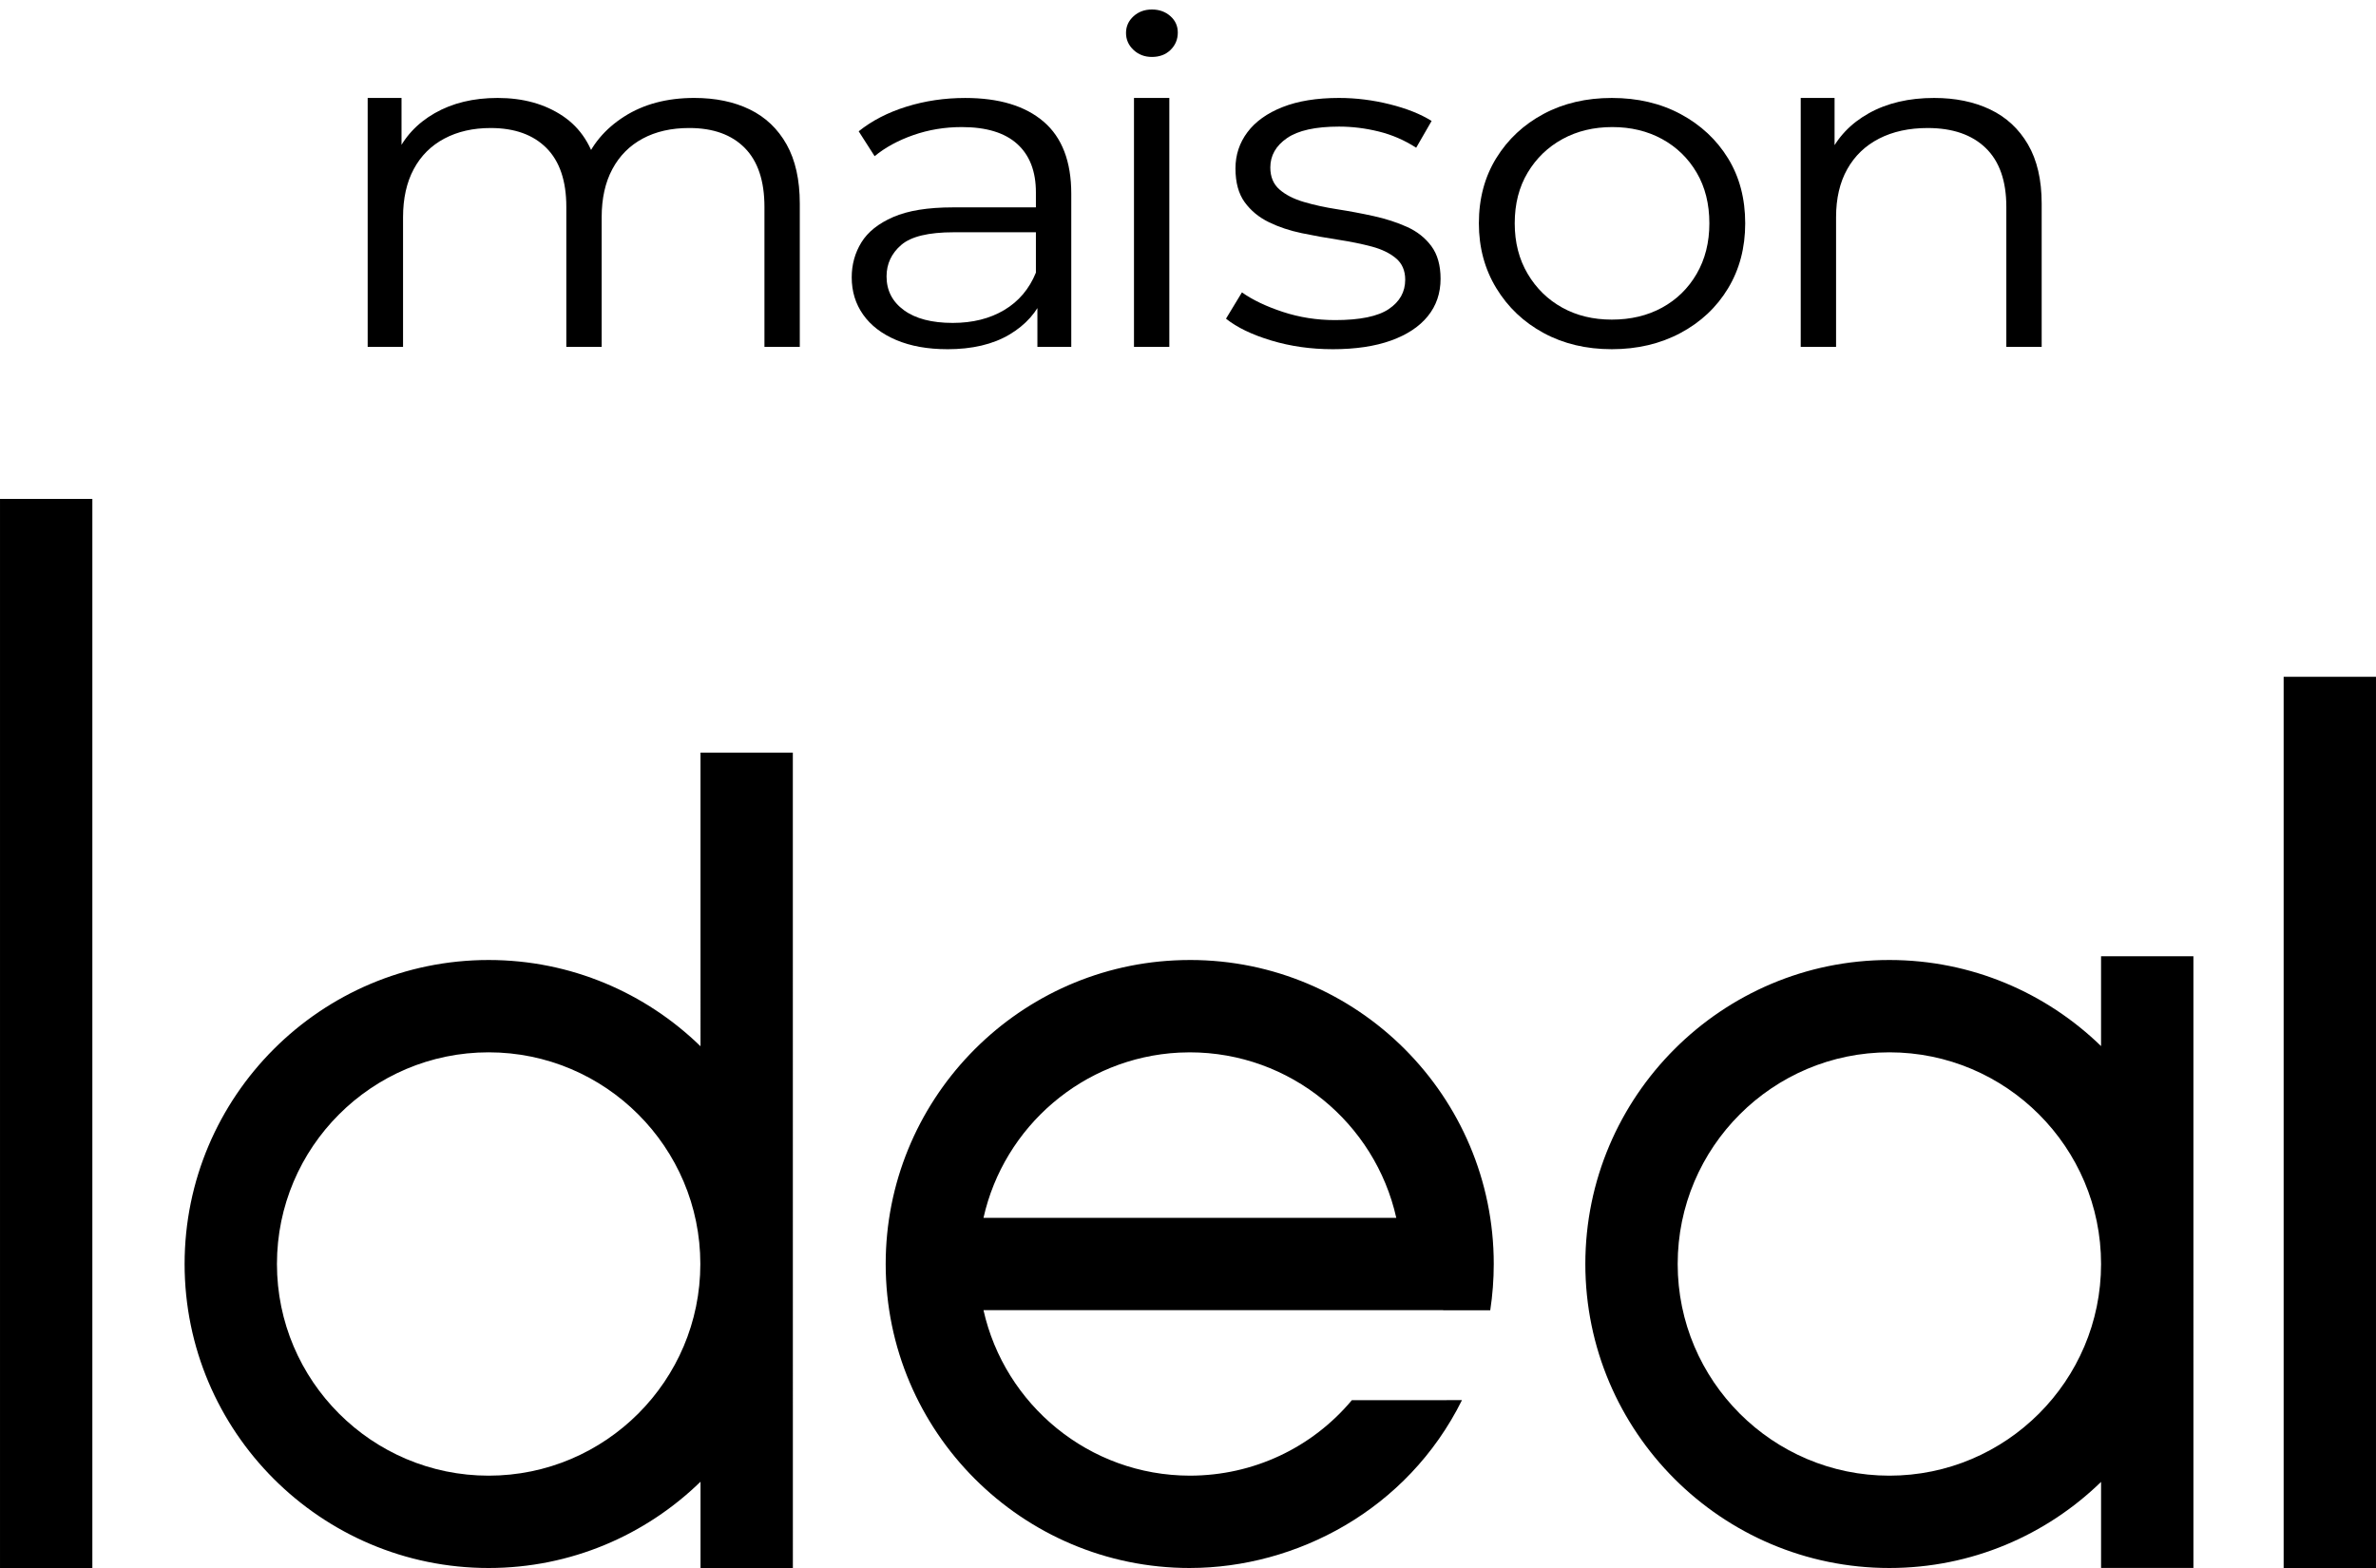 <?xml version="1.0" encoding="UTF-8"?><svg xmlns="http://www.w3.org/2000/svg" viewBox="0 0 200 132"><defs><style>.cls-1{stroke-width:0px;}</style></defs><path class="cls-1" d="M58.965,63.359l.001,24.719c-4.613-4.489-10.905-7.262-17.835-7.262-14.112,0-25.592,11.48-25.592,25.592s11.48,25.592,25.592,25.592c6.931,0,13.223-2.773,17.836-7.264l0,7.264h7.773l-.003-68.641h-7.773ZM41.131,124.227c-9.825,0-17.819-7.993-17.819-17.819s7.993-17.819,17.819-17.819,17.82,7.993,17.82,17.819-7.995,17.819-17.82,17.819Z"/><rect class="cls-1" x=".001" y="42" width="7.773" height="90"/><path class="cls-1" d="M176.857,80.501l0,7.563c-4.612-4.481-10.896-7.248-17.819-7.248-14.112,0-25.592,11.48-25.592,25.592s11.48,25.592,25.592,25.592c6.923,0,13.208-2.767,17.82-7.248l0,7.241h7.773l-.001-51.492h-7.773ZM159.038,124.227c-9.825,0-17.819-7.993-17.819-17.819s7.993-17.819,17.819-17.819,17.819,7.993,17.819,17.819-7.993,17.819-17.819,17.819Z"/><rect class="cls-1" x="192.226" y="56.975" width="7.773" height="75.025"/><path class="cls-1" d="M100.172,80.816c-.444,0-.885.012-1.323.034-13.512.677-24.296,11.882-24.296,25.558,0,14.112,11.48,25.592,25.592,25.592.004,0,.009-0.0.013-0.0.005,0,.01 0.0.014 0v-.001c8.891-.01,18.274-4.838,22.89-14.13l-4.481.001-4.786 0c-.003.005-.006.009-.009.014.005-.008.009-.014.009-.014-3.362,4.016-8.301,6.353-13.639,6.356-8.483-.008-15.592-5.975-17.37-13.932h38.661l.055.01,3.94-.001c.196-1.286.295-2.595.295-3.896,0-14.112-11.453-25.592-25.565-25.592ZM113.638,118.12c-.069.111-.047.076,0,0h0ZM99.248,88.613c.297-.015.596-.023.897-.023,8.49,0,15.608,5.97,17.387,13.931h-34.746c1.714-7.671,8.384-13.493,16.462-13.908Z"/><path class="cls-1" d="M30.949,29.199V8.246h2.849v5.812l-.461-.989c.67-1.502,1.753-2.681,3.248-3.538,1.494-.856,3.261-1.285,5.301-1.285,2.151,0,3.981.508,5.489,1.522,1.509,1.015,2.486,2.537,2.933,4.566l-1.173-.435c.642-1.686,1.781-3.05,3.415-4.092,1.634-1.041,3.596-1.562,5.888-1.562,1.787,0,3.345.323,4.672.969,1.327.646,2.36,1.628,3.101,2.945.74,1.318,1.111,2.979,1.111,4.981v12.058h-2.975v-11.781c0-2.187-.552-3.841-1.655-4.961-1.104-1.12-2.661-1.68-4.672-1.68-1.509,0-2.815.296-3.918.889-1.104.593-1.956,1.45-2.556,2.57-.601,1.121-.901,2.471-.901,4.052v10.912h-2.975v-11.781c0-2.187-.559-3.841-1.676-4.961-1.118-1.12-2.682-1.68-4.693-1.68-1.481,0-2.78.296-3.897.889-1.118.593-1.977,1.45-2.577,2.57-.601,1.121-.901,2.471-.901,4.052v10.912h-2.975Z"/><path class="cls-1" d="M79.739,29.397c-1.649,0-3.08-.257-4.295-.771-1.215-.514-2.144-1.225-2.787-2.135-.643-.909-.964-1.957-.964-3.143,0-1.08.273-2.062.817-2.945.545-.883,1.438-1.594,2.682-2.135,1.243-.54,2.912-.81,5.007-.81h7.585v2.095h-7.501c-2.123,0-3.597.356-4.421,1.068-.824.711-1.236,1.595-1.236,2.649,0,1.186.489,2.134,1.467,2.846.977.712,2.347,1.068,4.106,1.068,1.676,0,3.122-.362,4.337-1.087,1.215-.725,2.102-1.772,2.661-3.143l.67,1.938c-.559,1.371-1.529,2.465-2.912,3.281-1.383.817-3.122,1.226-5.217,1.226ZM87.323,29.199v-4.586l-.126-.751v-7.67c0-1.766-.524-3.124-1.571-4.072s-2.605-1.423-4.672-1.423c-1.425,0-2.78.224-4.065.672-1.285.449-2.375,1.042-3.268,1.779l-1.341-2.095c1.117-.896,2.458-1.588,4.023-2.075,1.564-.487,3.212-.731,4.945-.731,2.85,0,5.049.666,6.6,1.996,1.55,1.331,2.326,3.354,2.326,6.068v12.888h-2.849Z"/><path class="cls-1" d="M96.962,4.793c-.615,0-1.131-.198-1.551-.593-.419-.395-.628-.87-.628-1.423,0-.554.209-1.021.628-1.404.419-.382.936-.573,1.551-.573.614,0,1.131.185,1.55.553.419.369.629.83.629,1.384,0,.58-.203,1.067-.608,1.463-.405.395-.929.593-1.571.593ZM95.453,29.199V8.246h2.975v20.953h-2.975Z"/><path class="cls-1" d="M112.166,29.397c-1.816,0-3.534-.243-5.154-.731-1.62-.487-2.891-1.1-3.813-1.838l1.341-2.214c.894.632,2.038,1.18,3.436,1.641,1.397.461,2.863.692,4.4.692,2.095,0,3.604-.309,4.525-.929.922-.619,1.383-1.443,1.383-2.471,0-.764-.259-1.364-.775-1.799-.517-.435-1.194-.764-2.032-.989-.838-.223-1.774-.415-2.807-.573-1.034-.158-2.061-.342-3.08-.554-1.02-.211-1.948-.52-2.786-.929-.838-.408-1.516-.969-2.033-1.68-.517-.712-.775-1.661-.775-2.847,0-1.133.335-2.148,1.006-3.044.67-.896,1.655-1.601,2.954-2.115s2.884-.771,4.756-.771c1.425,0,2.849.178,4.274.534,1.424.356,2.598.824,3.52,1.403l-1.299,2.254c-.978-.633-2.026-1.087-3.143-1.364-1.117-.277-2.235-.415-3.352-.415-1.984,0-3.443.323-4.379.969-.936.646-1.403,1.469-1.403,2.471,0,.791.258,1.41.775,1.858.516.449,1.201.798,2.053,1.048.852.251,1.787.455,2.807.613,1.02.158,2.039.349,3.059.573,1.019.224,1.955.527,2.807.909.852.382,1.536.923,2.054,1.621.516.699.775,1.615.775,2.748,0,1.212-.356,2.261-1.069,3.143-.713.883-1.747,1.568-3.101,2.056-1.355.488-2.996.731-4.924.731Z"/><path class="cls-1" d="M135.673,29.397c-2.151,0-4.065-.455-5.741-1.364-1.676-.909-3.003-2.167-3.981-3.775-.978-1.607-1.467-3.426-1.467-5.456,0-2.082.489-3.914,1.467-5.496.977-1.581,2.304-2.82,3.981-3.716,1.676-.896,3.59-1.344,5.741-1.344,2.179,0,4.113.455,5.804,1.364,1.689.91,3.017,2.149,3.981,3.717.964,1.568,1.445,3.394,1.445,5.475,0,2.056-.482,3.881-1.445,5.475-.964,1.595-2.298,2.847-4.002,3.756-1.705.91-3.632,1.364-5.783,1.364ZM135.673,26.906c1.593,0,3.003-.336,4.232-1.008,1.229-.672,2.2-1.621,2.912-2.846.712-1.226,1.069-2.642,1.069-4.25,0-1.634-.356-3.057-1.069-4.27-.713-1.212-1.684-2.155-2.912-2.827-1.229-.672-2.626-1.008-4.19-1.008-1.565,0-2.961.336-4.19,1.008-1.23.672-2.207,1.615-2.933,2.827-.727,1.212-1.09,2.636-1.09,4.27,0,1.608.363,3.024,1.09,4.25.726,1.225,1.697,2.174,2.912,2.846s2.605,1.008,4.169,1.008Z"/><path class="cls-1" d="M151.576,29.199V8.246h2.849v5.891l-.461-1.068c.698-1.502,1.816-2.681,3.352-3.538,1.536-.856,3.366-1.285,5.49-1.285,1.787,0,3.359.323,4.714.969,1.355.646,2.416,1.628,3.185,2.945.768,1.318,1.153,2.979,1.153,4.981v12.058h-2.975v-11.781c0-2.187-.58-3.841-1.739-4.961-1.159-1.12-2.787-1.68-4.882-1.68-1.565,0-2.927.296-4.086.889-1.159.593-2.053,1.45-2.682,2.57-.629,1.121-.943,2.471-.943,4.052v10.912h-2.975Z"/></svg>